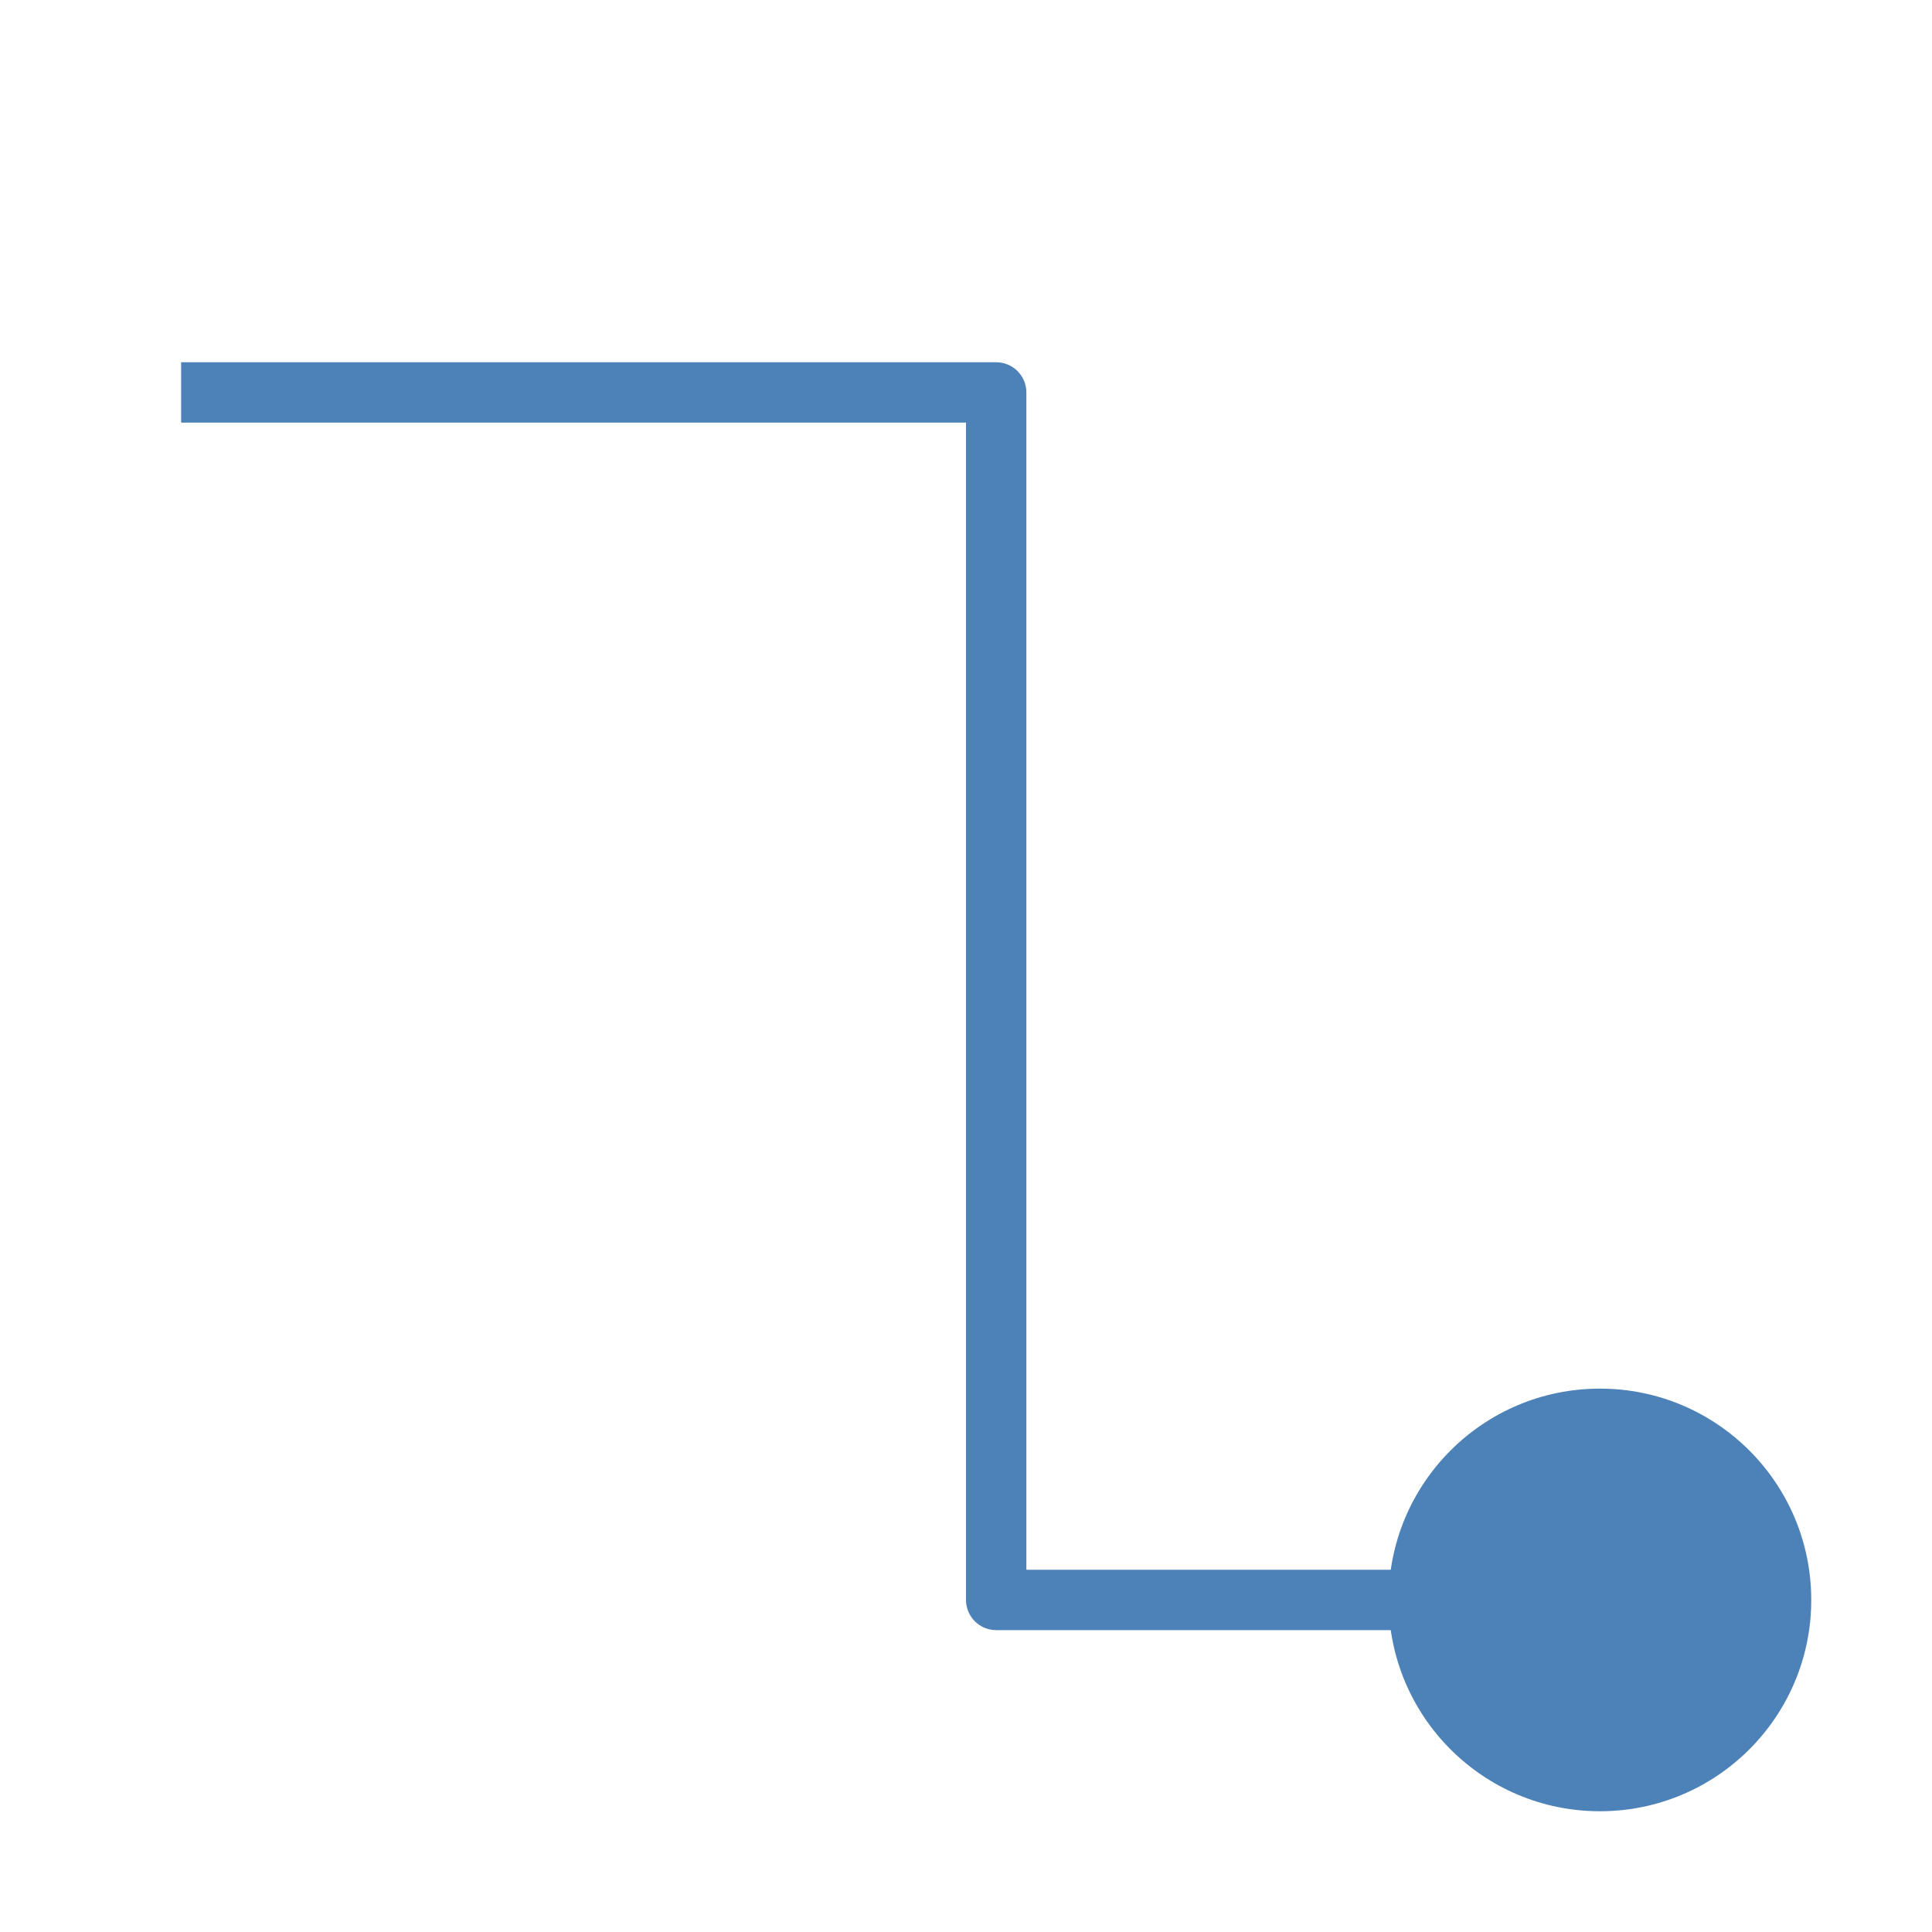 <svg viewBox="0 0 32 32" xmlns="http://www.w3.org/2000/svg"><path d="m3 6v1h13v19.5c0.0.276.224.5.5.5h11.5v-1h-11v-19.5c-0-.276-.224-.5-.5-.5z" fill="#4d82b8"/><circle cx="26.5" cy="26.5" fill="#4d82b8" r="3.5"/></svg>